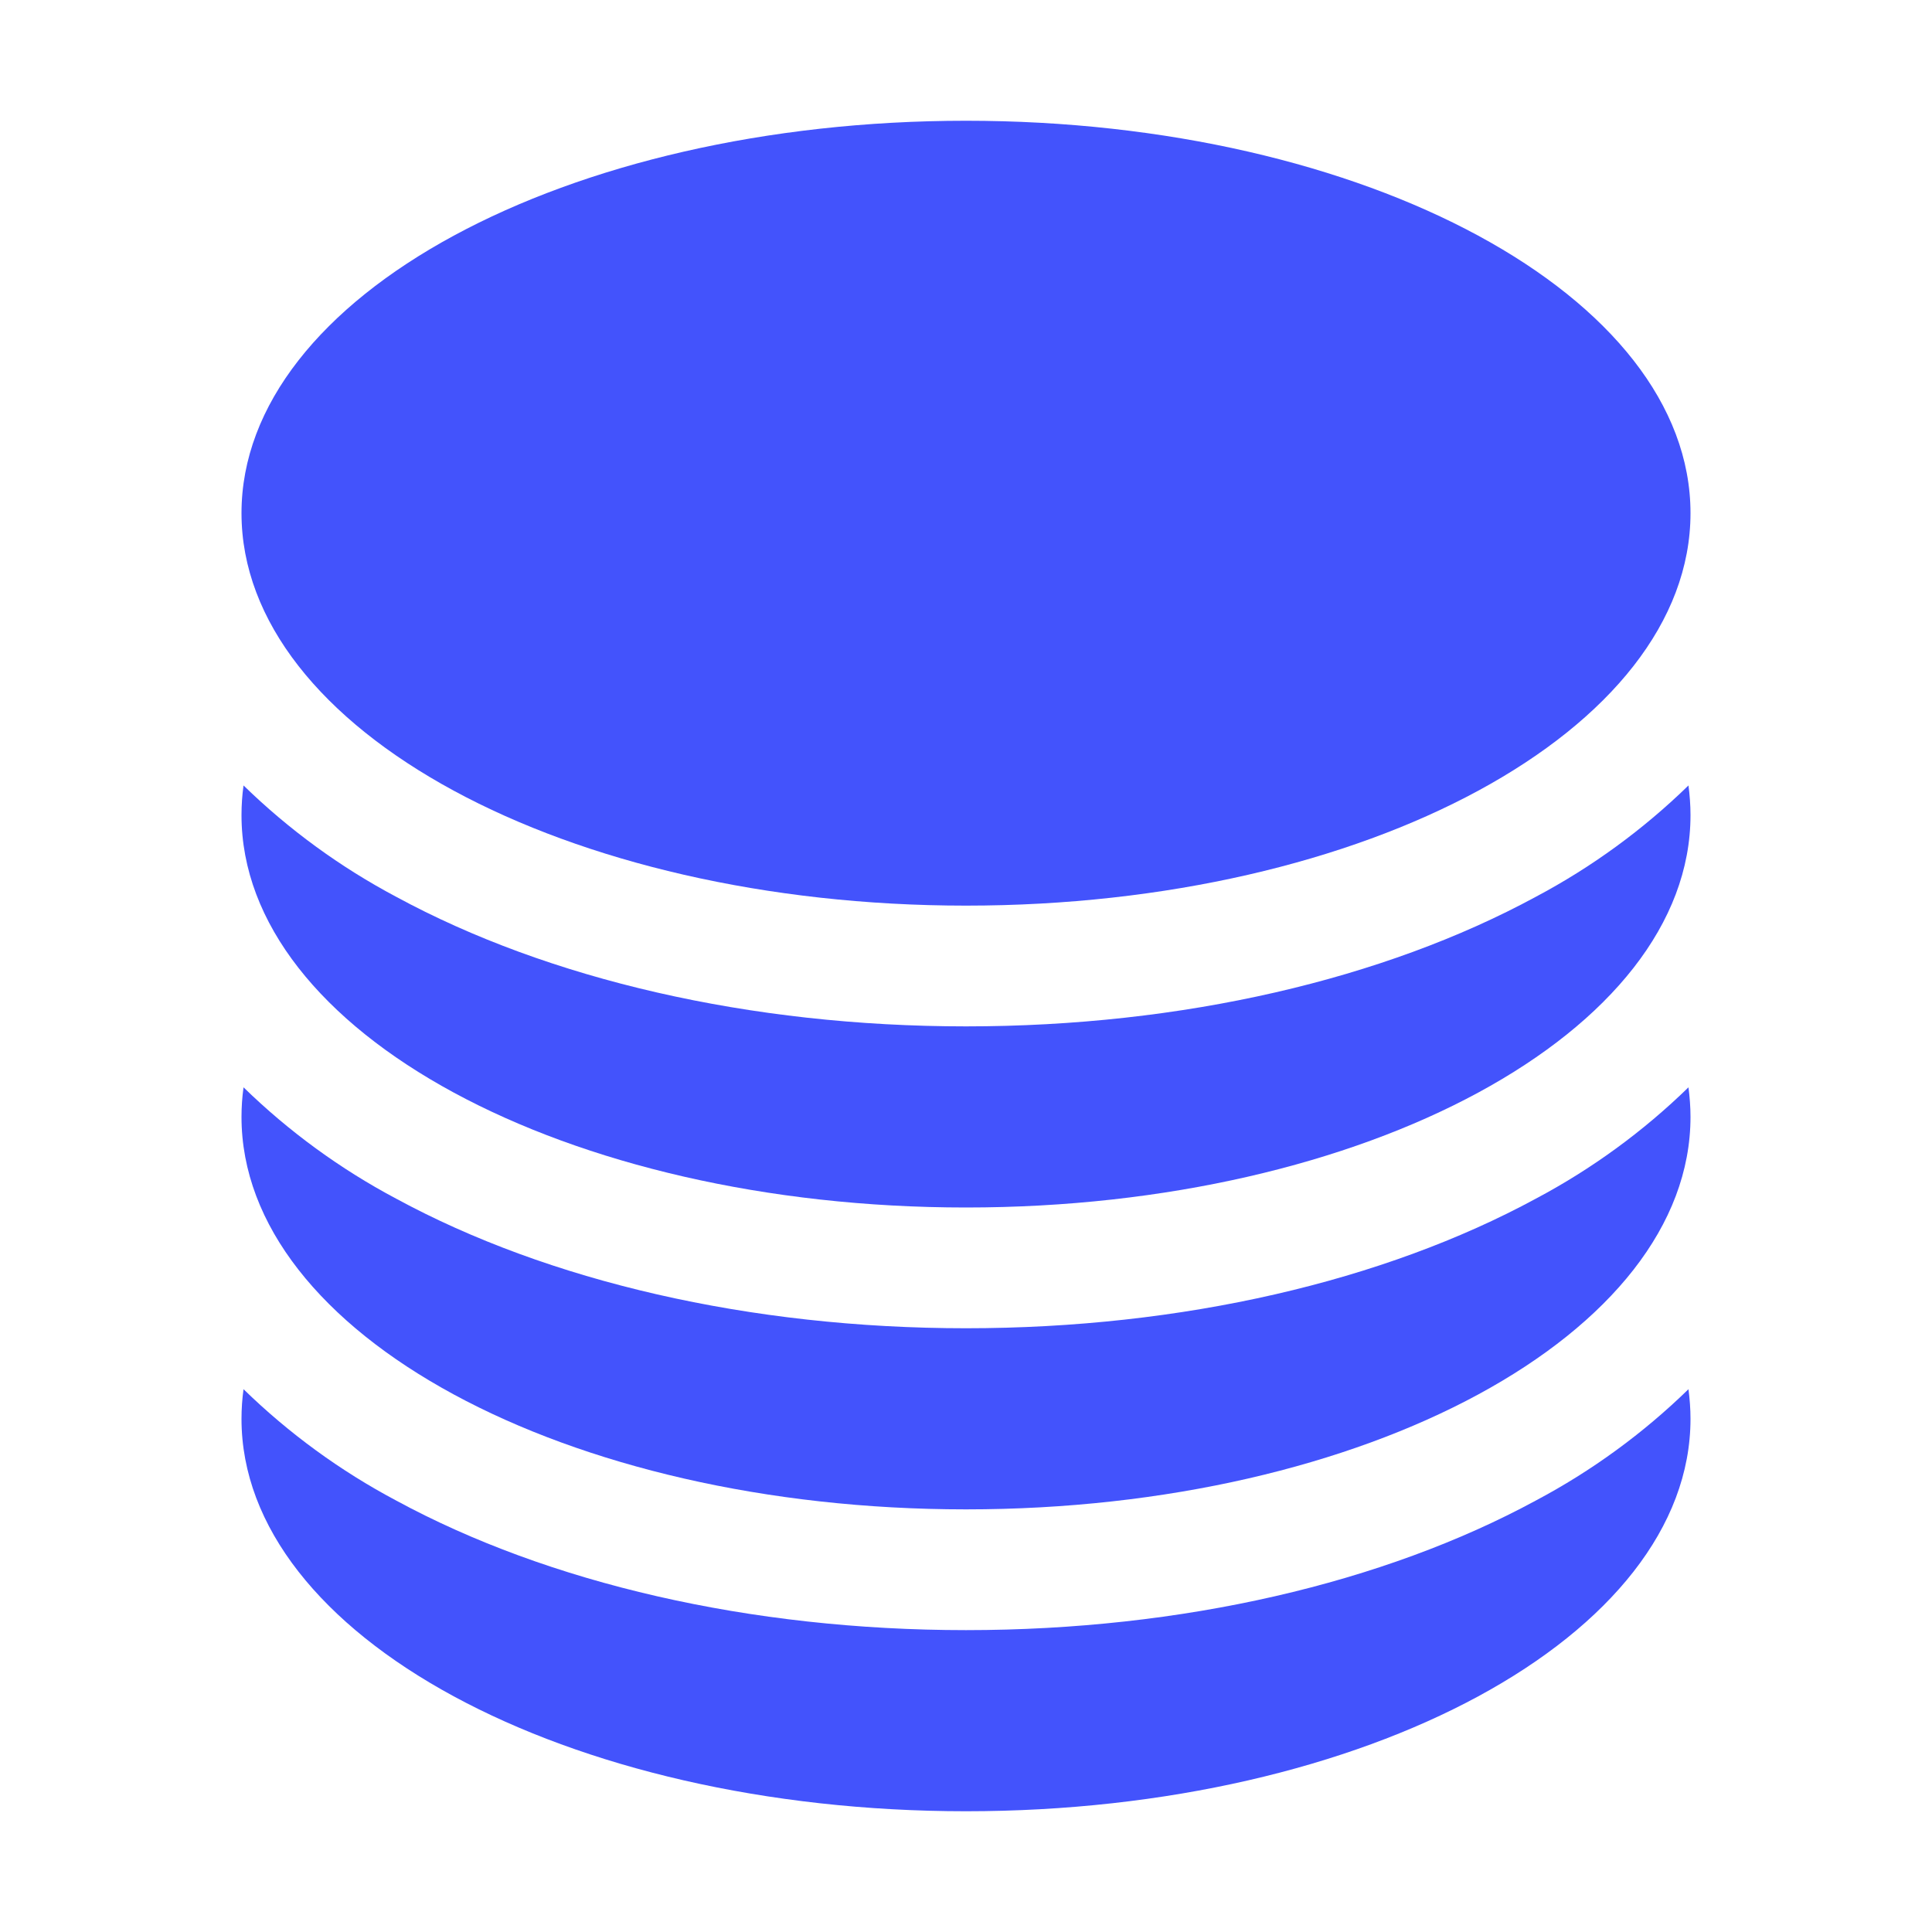 <svg width="20" height="20" viewBox="0 0 20 20" fill="none" xmlns="http://www.w3.org/2000/svg">
<path d="M17.5 5.312C17.5 7.556 14.142 9.375 10 9.375C5.858 9.375 2.5 7.556 2.5 5.312C2.5 3.069 5.858 1.25 10 1.25C14.142 1.25 17.5 3.069 17.5 5.312Z" fill="#4353FC"/>
<path d="M10 10.625C12.238 10.625 14.325 10.137 15.898 9.284C16.477 8.977 17.01 8.588 17.479 8.131C17.492 8.232 17.5 8.334 17.5 8.438C17.5 10.681 14.142 12.5 10 12.5C5.858 12.5 2.5 10.681 2.5 8.438C2.5 8.334 2.507 8.232 2.521 8.131C2.99 8.588 3.523 8.977 4.102 9.284C5.674 10.137 7.763 10.625 10 10.625Z" fill="#4353FC"/>
<path d="M10 13.75C12.238 13.75 14.325 13.262 15.898 12.409C16.477 12.102 17.01 11.713 17.479 11.256C17.492 11.357 17.5 11.459 17.5 11.562C17.5 13.806 14.142 15.625 10 15.625C5.858 15.625 2.5 13.806 2.5 11.562C2.5 11.459 2.507 11.357 2.521 11.256C2.99 11.713 3.523 12.102 4.102 12.409C5.674 13.262 7.763 13.75 10 13.75Z" fill="#4353FC"/>
<path d="M10 16.875C12.238 16.875 14.325 16.387 15.898 15.534C16.477 15.227 17.01 14.838 17.479 14.381C17.492 14.482 17.5 14.584 17.5 14.688C17.5 16.931 14.142 18.75 10 18.75C5.858 18.75 2.5 16.931 2.5 14.688C2.5 14.584 2.507 14.482 2.521 14.381C2.99 14.838 3.523 15.227 4.102 15.534C5.674 16.387 7.763 16.875 10 16.875Z" fill="#4353FC"/>
</svg>
